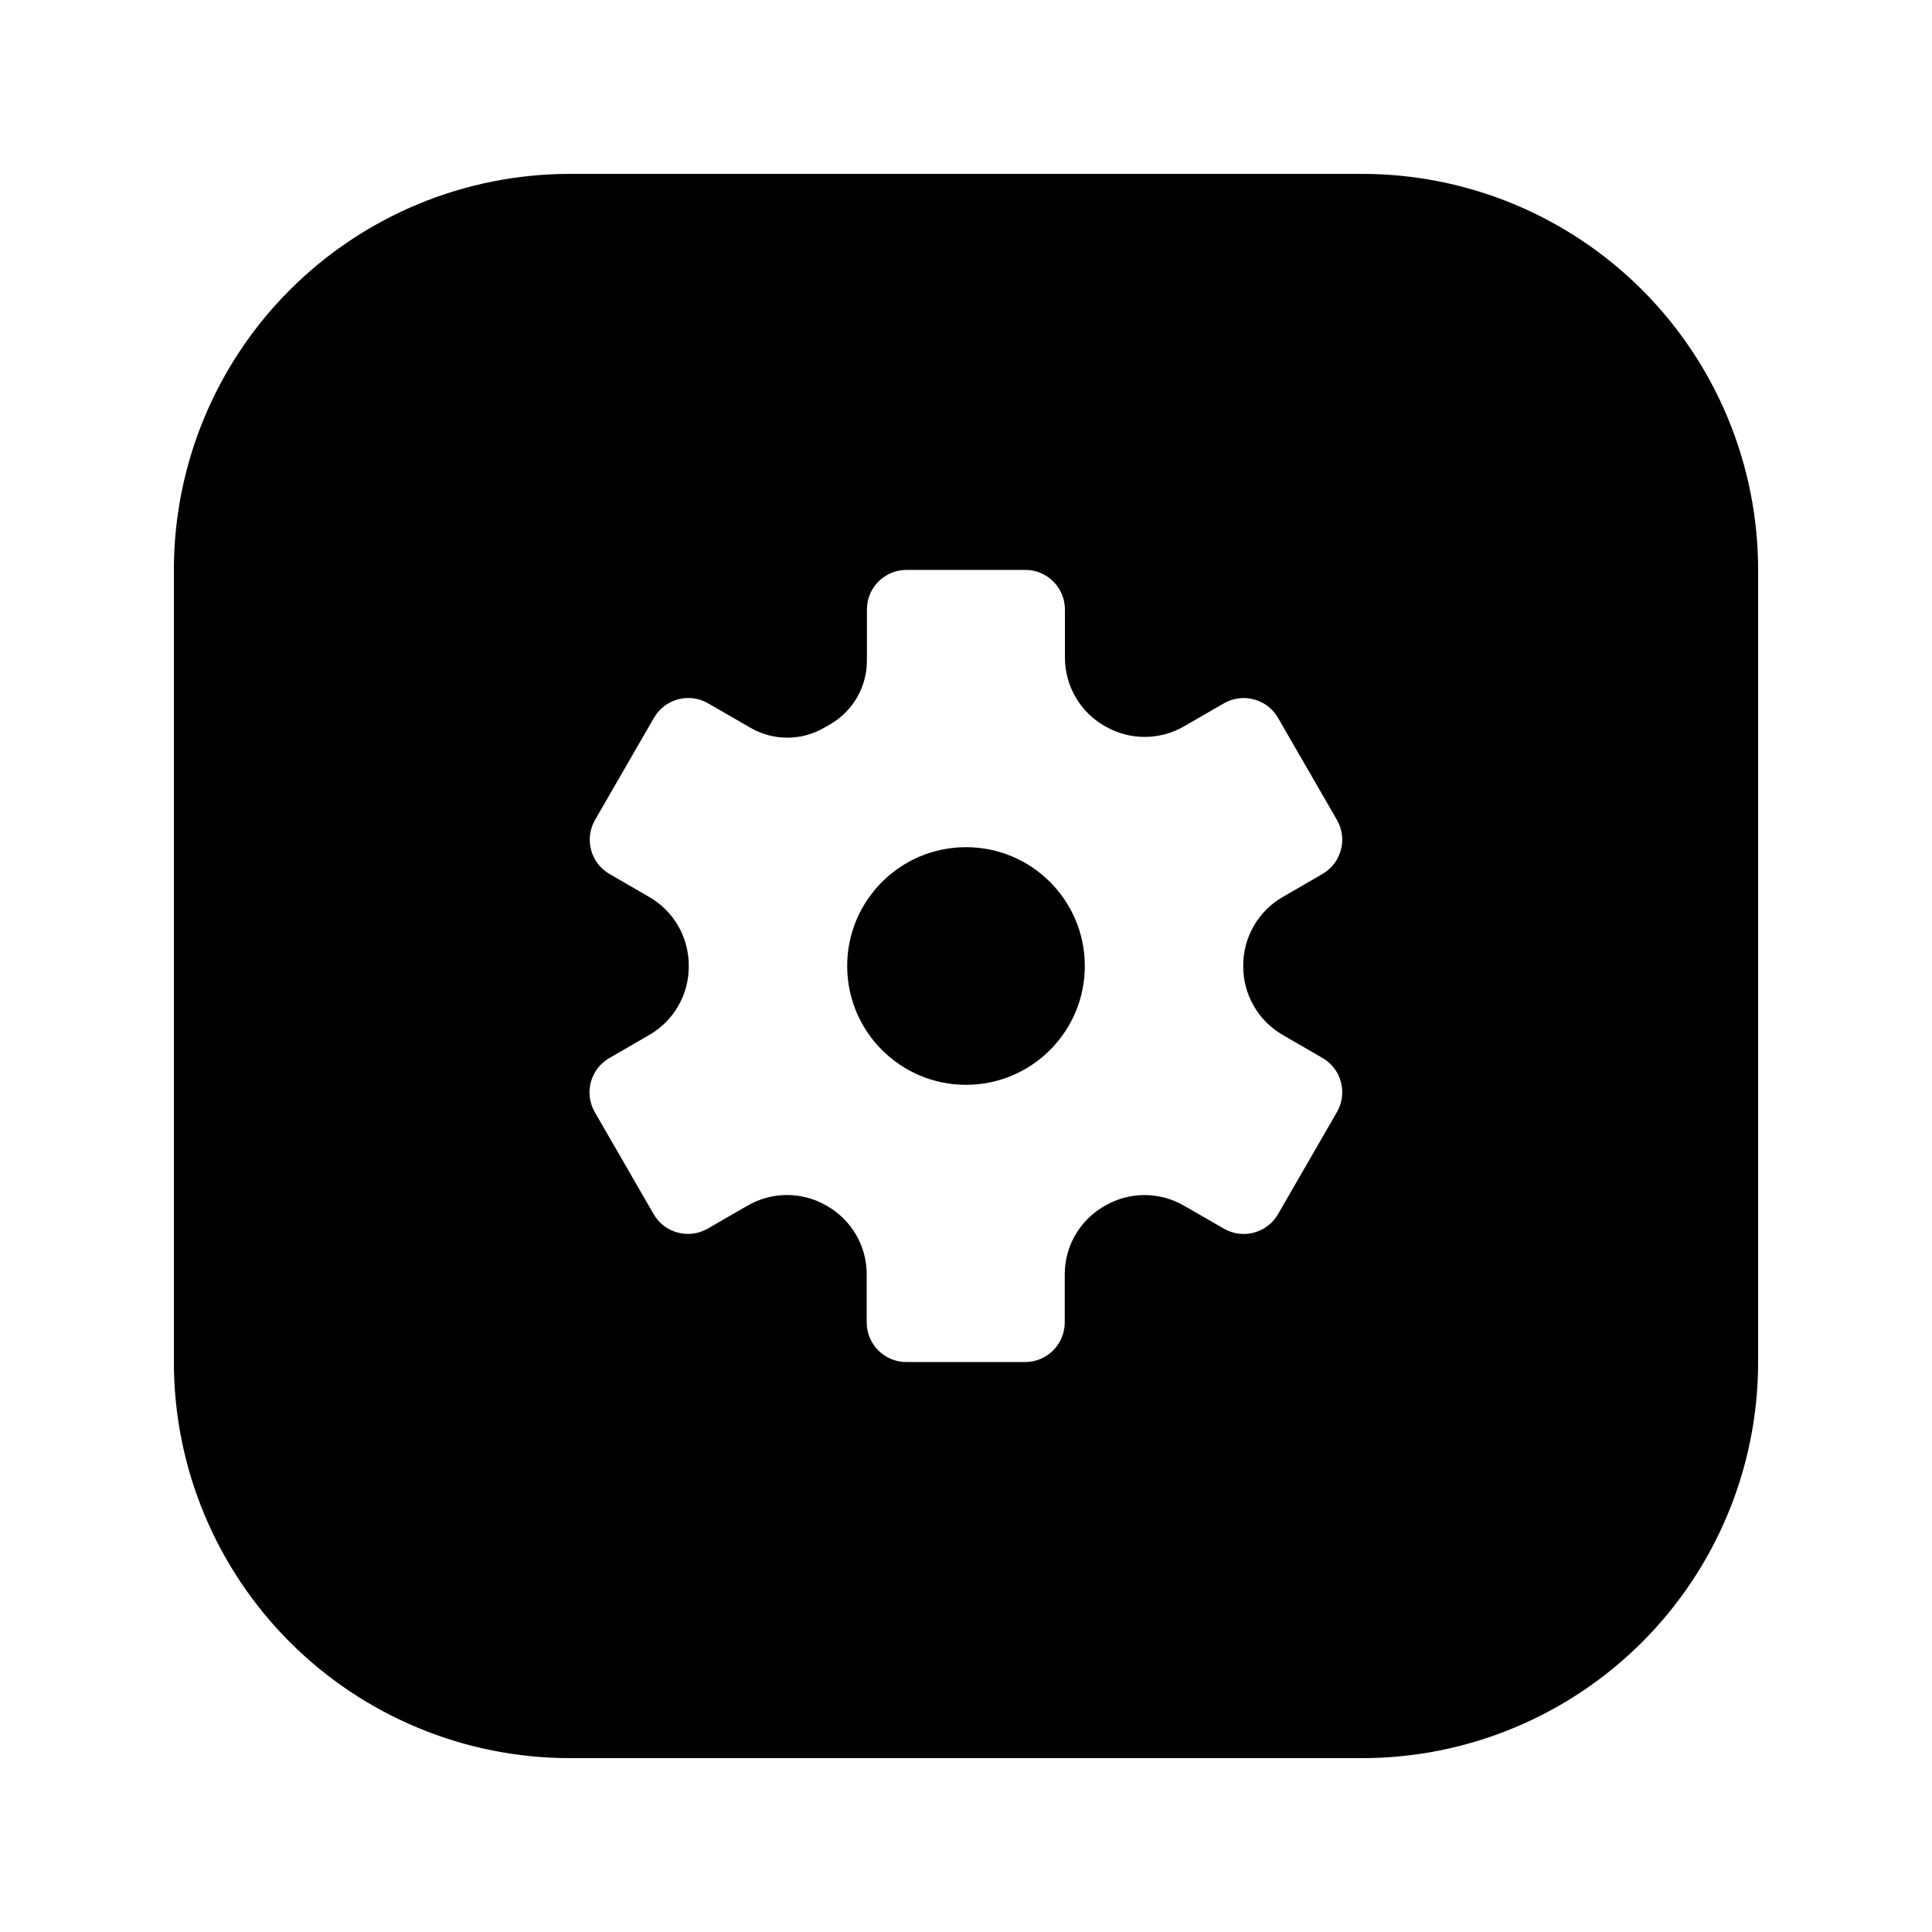 <?xml version="1.0" encoding="UTF-8"?>
<!-- Uploaded to: SVG Find, www.svgrepo.com, Generator: SVG Find Mixer Tools -->
<svg fill="#000000" width="800px" height="800px" version="1.1" viewBox="144 144 512 512" xmlns="http://www.w3.org/2000/svg">
 <g>
  <path d="m504.96 190.08h-209.92c-27.84 0-54.535 11.059-74.219 30.742-19.684 19.684-30.742 46.379-30.742 74.219v209.92c0 27.84 11.059 54.535 30.742 74.219 19.684 19.684 46.379 30.742 74.219 30.742h209.92c27.84 0 54.535-11.059 74.219-30.742 19.684-19.684 30.742-46.379 30.742-74.219v-209.92c0-27.84-11.059-54.535-30.742-74.219-19.684-19.684-46.379-30.742-74.219-30.742zm-20.992 228.21 10.496 6.078c5.023 2.898 6.742 9.316 3.844 14.336l-15.617 27.059c-2.898 5.019-9.32 6.742-14.34 3.844l-10.621-6.109c-6.449-3.723-14.395-3.723-20.844 0l-0.219 0.125h-0.004c-3.184 1.82-5.832 4.449-7.676 7.621s-2.816 6.773-2.82 10.441v12.773c0 2.785-1.105 5.457-3.074 7.422-1.969 1.969-4.637 3.074-7.422 3.074h-31.488c-5.797 0-10.496-4.699-10.496-10.496v-12.762c0-3.672-0.973-7.281-2.816-10.457-1.844-3.176-4.492-5.812-7.68-7.637l-0.211-0.117h0.004c-6.453-3.723-14.398-3.723-20.848 0l-10.578 6.109c-5.019 2.898-11.441 1.18-14.34-3.84l-15.617-27.059c-1.379-2.422-1.742-5.293-1.004-7.981s2.516-4.973 4.941-6.348l10.496-6.078c3.195-1.836 5.852-4.484 7.695-7.676 1.844-3.191 2.809-6.816 2.801-10.504v-0.219c0.008-3.688-0.961-7.312-2.801-10.508-1.844-3.195-4.5-5.844-7.695-7.684l-10.496-6.078c-5.019-2.898-6.742-9.316-3.844-14.336l15.617-27.059h0.004c2.898-5.019 9.316-6.738 14.336-3.84l11.273 6.508v-0.004c6.019 3.473 13.43 3.473 19.449 0l1.605-0.922c2.965-1.707 5.43-4.168 7.144-7.129 1.711-2.965 2.617-6.324 2.617-9.75v-13.559c0-5.797 4.699-10.496 10.496-10.496h31.488c2.781 0 5.453 1.105 7.422 3.074s3.074 4.637 3.074 7.422v12.762c0.004 3.672 0.973 7.281 2.816 10.457 1.844 3.176 4.492 5.812 7.68 7.637l0.211 0.117h-0.004c6.453 3.723 14.398 3.723 20.848 0l10.578-6.109c5.019-2.898 11.441-1.176 14.34 3.844l15.617 27.059c2.891 5.016 1.172 11.43-3.844 14.324l-10.496 6.078c-3.195 1.836-5.852 4.484-7.695 7.676-1.844 3.195-2.809 6.816-2.797 10.504v0.219c-0.012 3.691 0.957 7.312 2.801 10.508s4.496 5.844 7.691 7.684z"/>
  <path d="m431.49 400c0 17.391-14.098 31.488-31.488 31.488s-31.488-14.098-31.488-31.488 14.098-31.488 31.488-31.488 31.488 14.098 31.488 31.488"/>
 </g>
</svg>